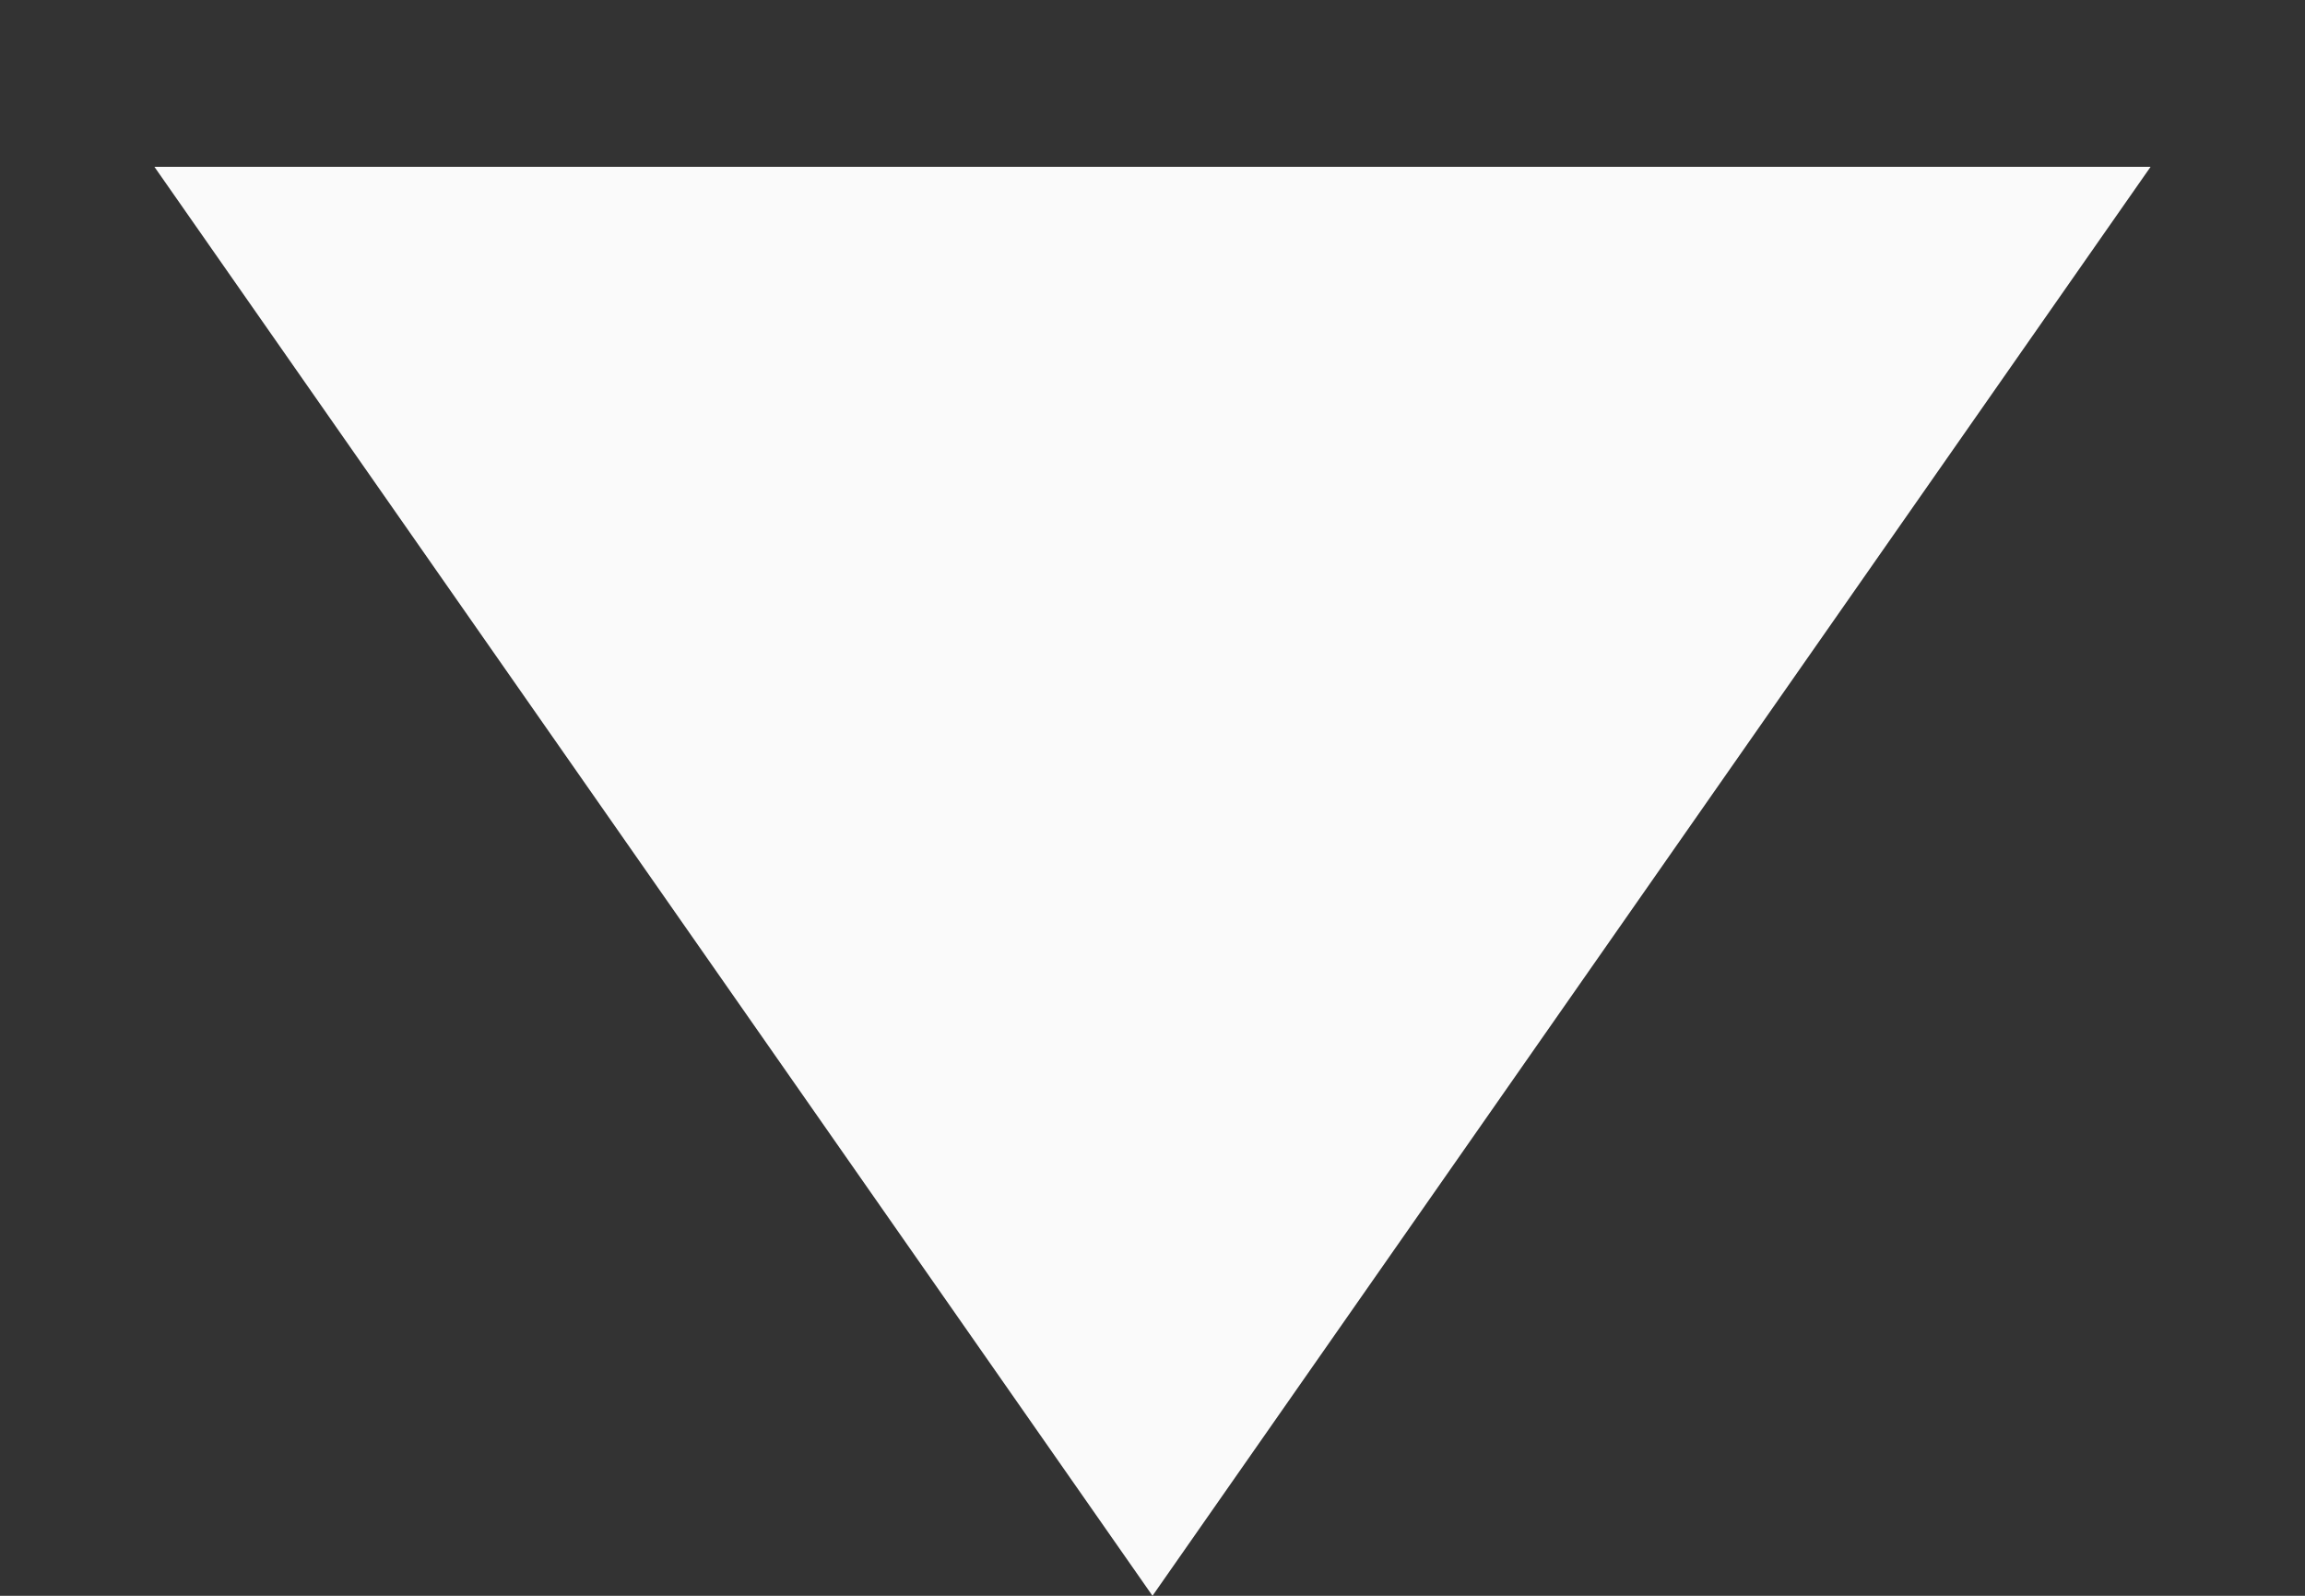 <svg width="13" height="9" viewBox="0 0 13 9" fill="none" xmlns="http://www.w3.org/2000/svg">
<rect x="0" y="0" width="13" height="9" fill="#333333" stroke="none"/>
<path d="M6.5 9L0.871 0.941L12.129 0.941L6.5 9Z" fill="#FAFAFA"/>
</svg>
